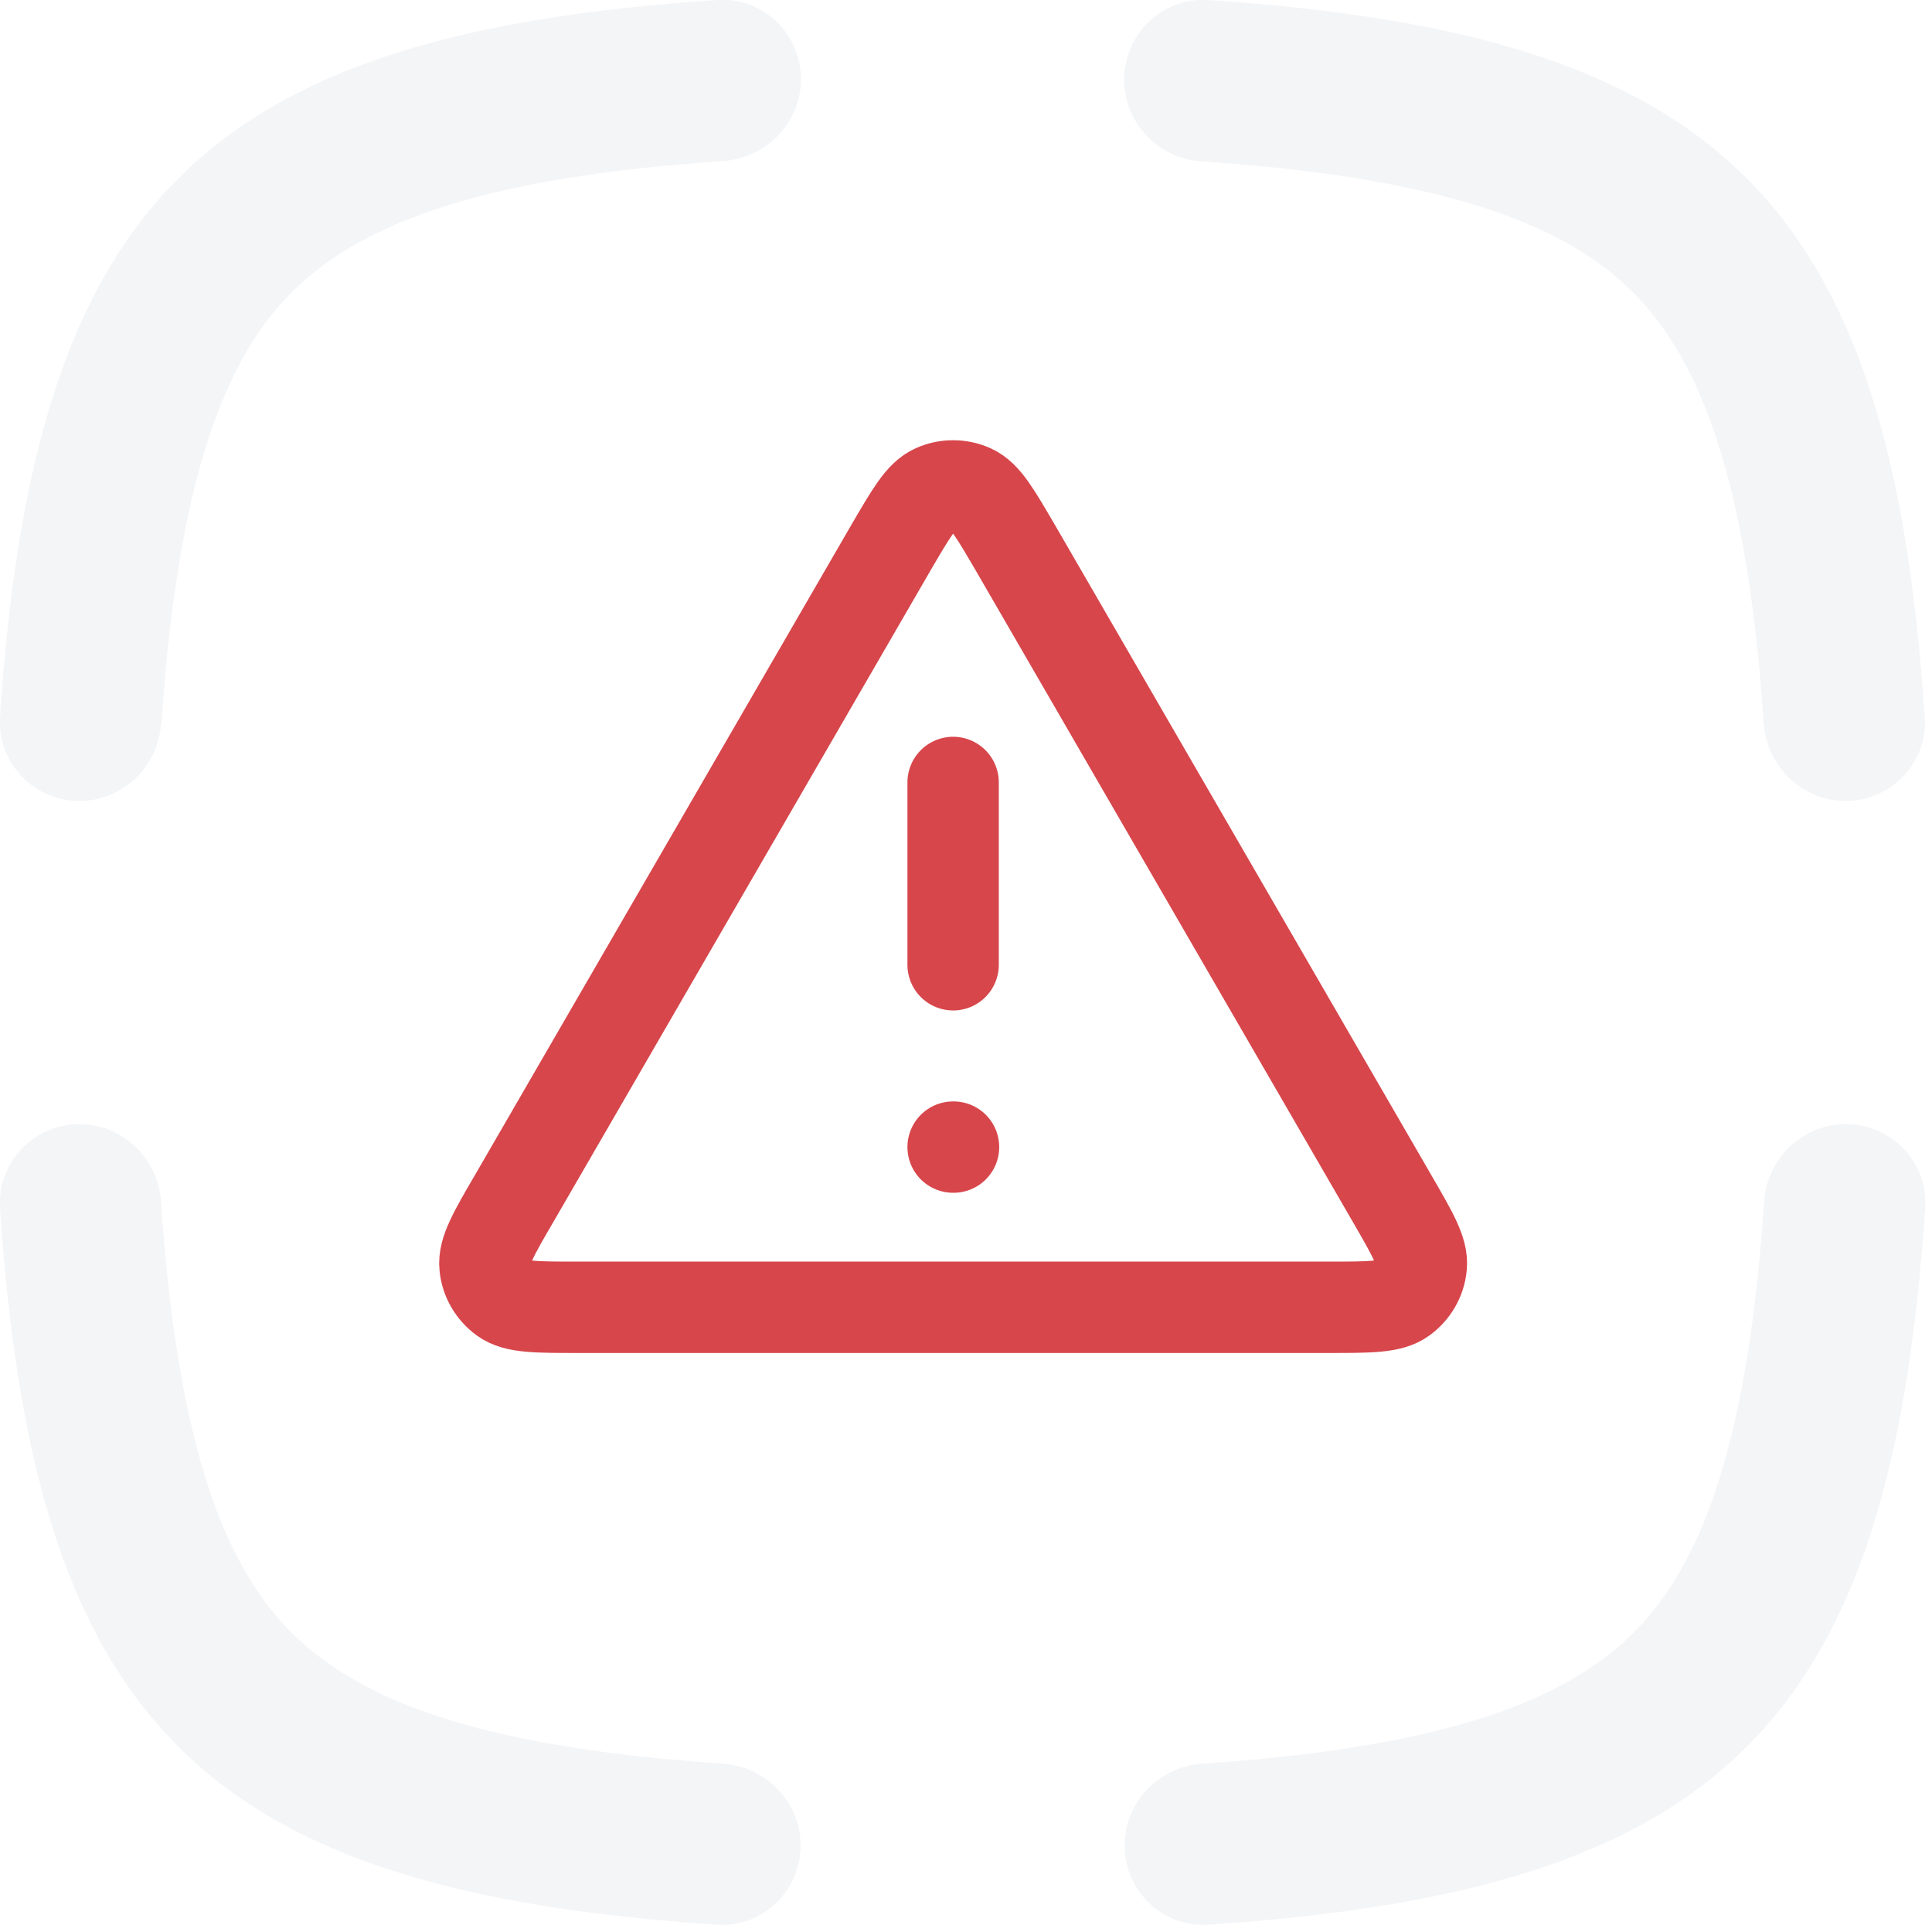 <?xml version="1.0" encoding="UTF-8"?>
<svg id="Layer_2" data-name="Layer 2" xmlns="http://www.w3.org/2000/svg" viewBox="0 0 48 47.83">
  <defs>
    <style>
      .cls-1 {
        fill: rgba(202, 207, 216, .2);
      }

      .cls-2 {
        fill: none;
        stroke: #d7464b;
        stroke-linecap: round;
        stroke-linejoin: round;
        stroke-width: 2.27px;
      }
    </style>
  </defs>
  <g id="Layer_1-2" data-name="Layer 1">
    <path class="cls-1" d="M4,29.85c-.07-1.07-.95-1.92-2.03-1.92C.84,27.93-.07,28.88,0,30.01c.85,12.79,5.02,16.96,17.81,17.81,1.13.08,2.08-.84,2.08-1.97,0-1.07-.85-1.95-1.92-2.03-2.07-.14-3.83-.37-5.33-.7-2.71-.6-4.32-1.49-5.39-2.55-1.07-1.07-1.95-2.68-2.55-5.39-.33-1.5-.56-3.25-.7-5.33Z"/>
    <path class="cls-1" d="M43.83,29.85c.07-1.07.95-1.92,2.03-1.92,1.14,0,2.05.95,1.97,2.08-.85,12.79-5.02,16.96-17.81,17.81-1.13.08-2.08-.84-2.08-1.97,0-1.07.85-1.95,1.92-2.03,2.07-.14,3.83-.37,5.33-.7,2.71-.6,4.32-1.49,5.39-2.55,1.07-1.07,1.95-2.68,2.55-5.39.33-1.5.56-3.25.7-5.33Z"/>
    <path class="cls-1" d="M47.82,17.82c.08,1.13-.84,2.08-1.97,2.08-1.07,0-1.95-.85-2.03-1.92-.14-2.07-.37-3.83-.7-5.33-.6-2.71-1.49-4.32-2.55-5.39-1.07-1.07-2.68-1.95-5.39-2.55-1.5-.33-3.25-.56-5.33-.7-1.07-.07-1.92-.95-1.92-2.03C27.93.84,28.88-.07,30.01,0c12.79.85,16.96,5.02,17.81,17.81Z"/>
    <path class="cls-1" d="M4,17.98c-.07,1.07-.95,1.92-2.03,1.92C.84,19.9-.07,18.95,0,17.82.85,5.03,5.03.85,17.82,0c1.13-.08,2.08.84,2.08,1.97,0,1.07-.85,1.95-1.92,2.03-2.07.14-3.83.37-5.33.7-2.71.6-4.32,1.49-5.39,2.55s-1.95,2.68-2.55,5.39c-.33,1.5-.56,3.25-.7,5.33Z"/>
    <path class="cls-2" d="M23.68,19.44v4.53M23.68,28.5h.01M22.11,13.65l-9.32,16.1c-.52.89-.78,1.34-.74,1.71.03.32.2.61.46.8.3.22.81.22,1.85.22h18.64c1.03,0,1.55,0,1.85-.22.26-.19.43-.48.46-.8.04-.37-.22-.81-.74-1.71l-9.32-16.1c-.52-.89-.77-1.33-1.11-1.48-.29-.13-.63-.13-.92,0-.34.15-.59.59-1.11,1.48Z"/>
  </g>
</svg>